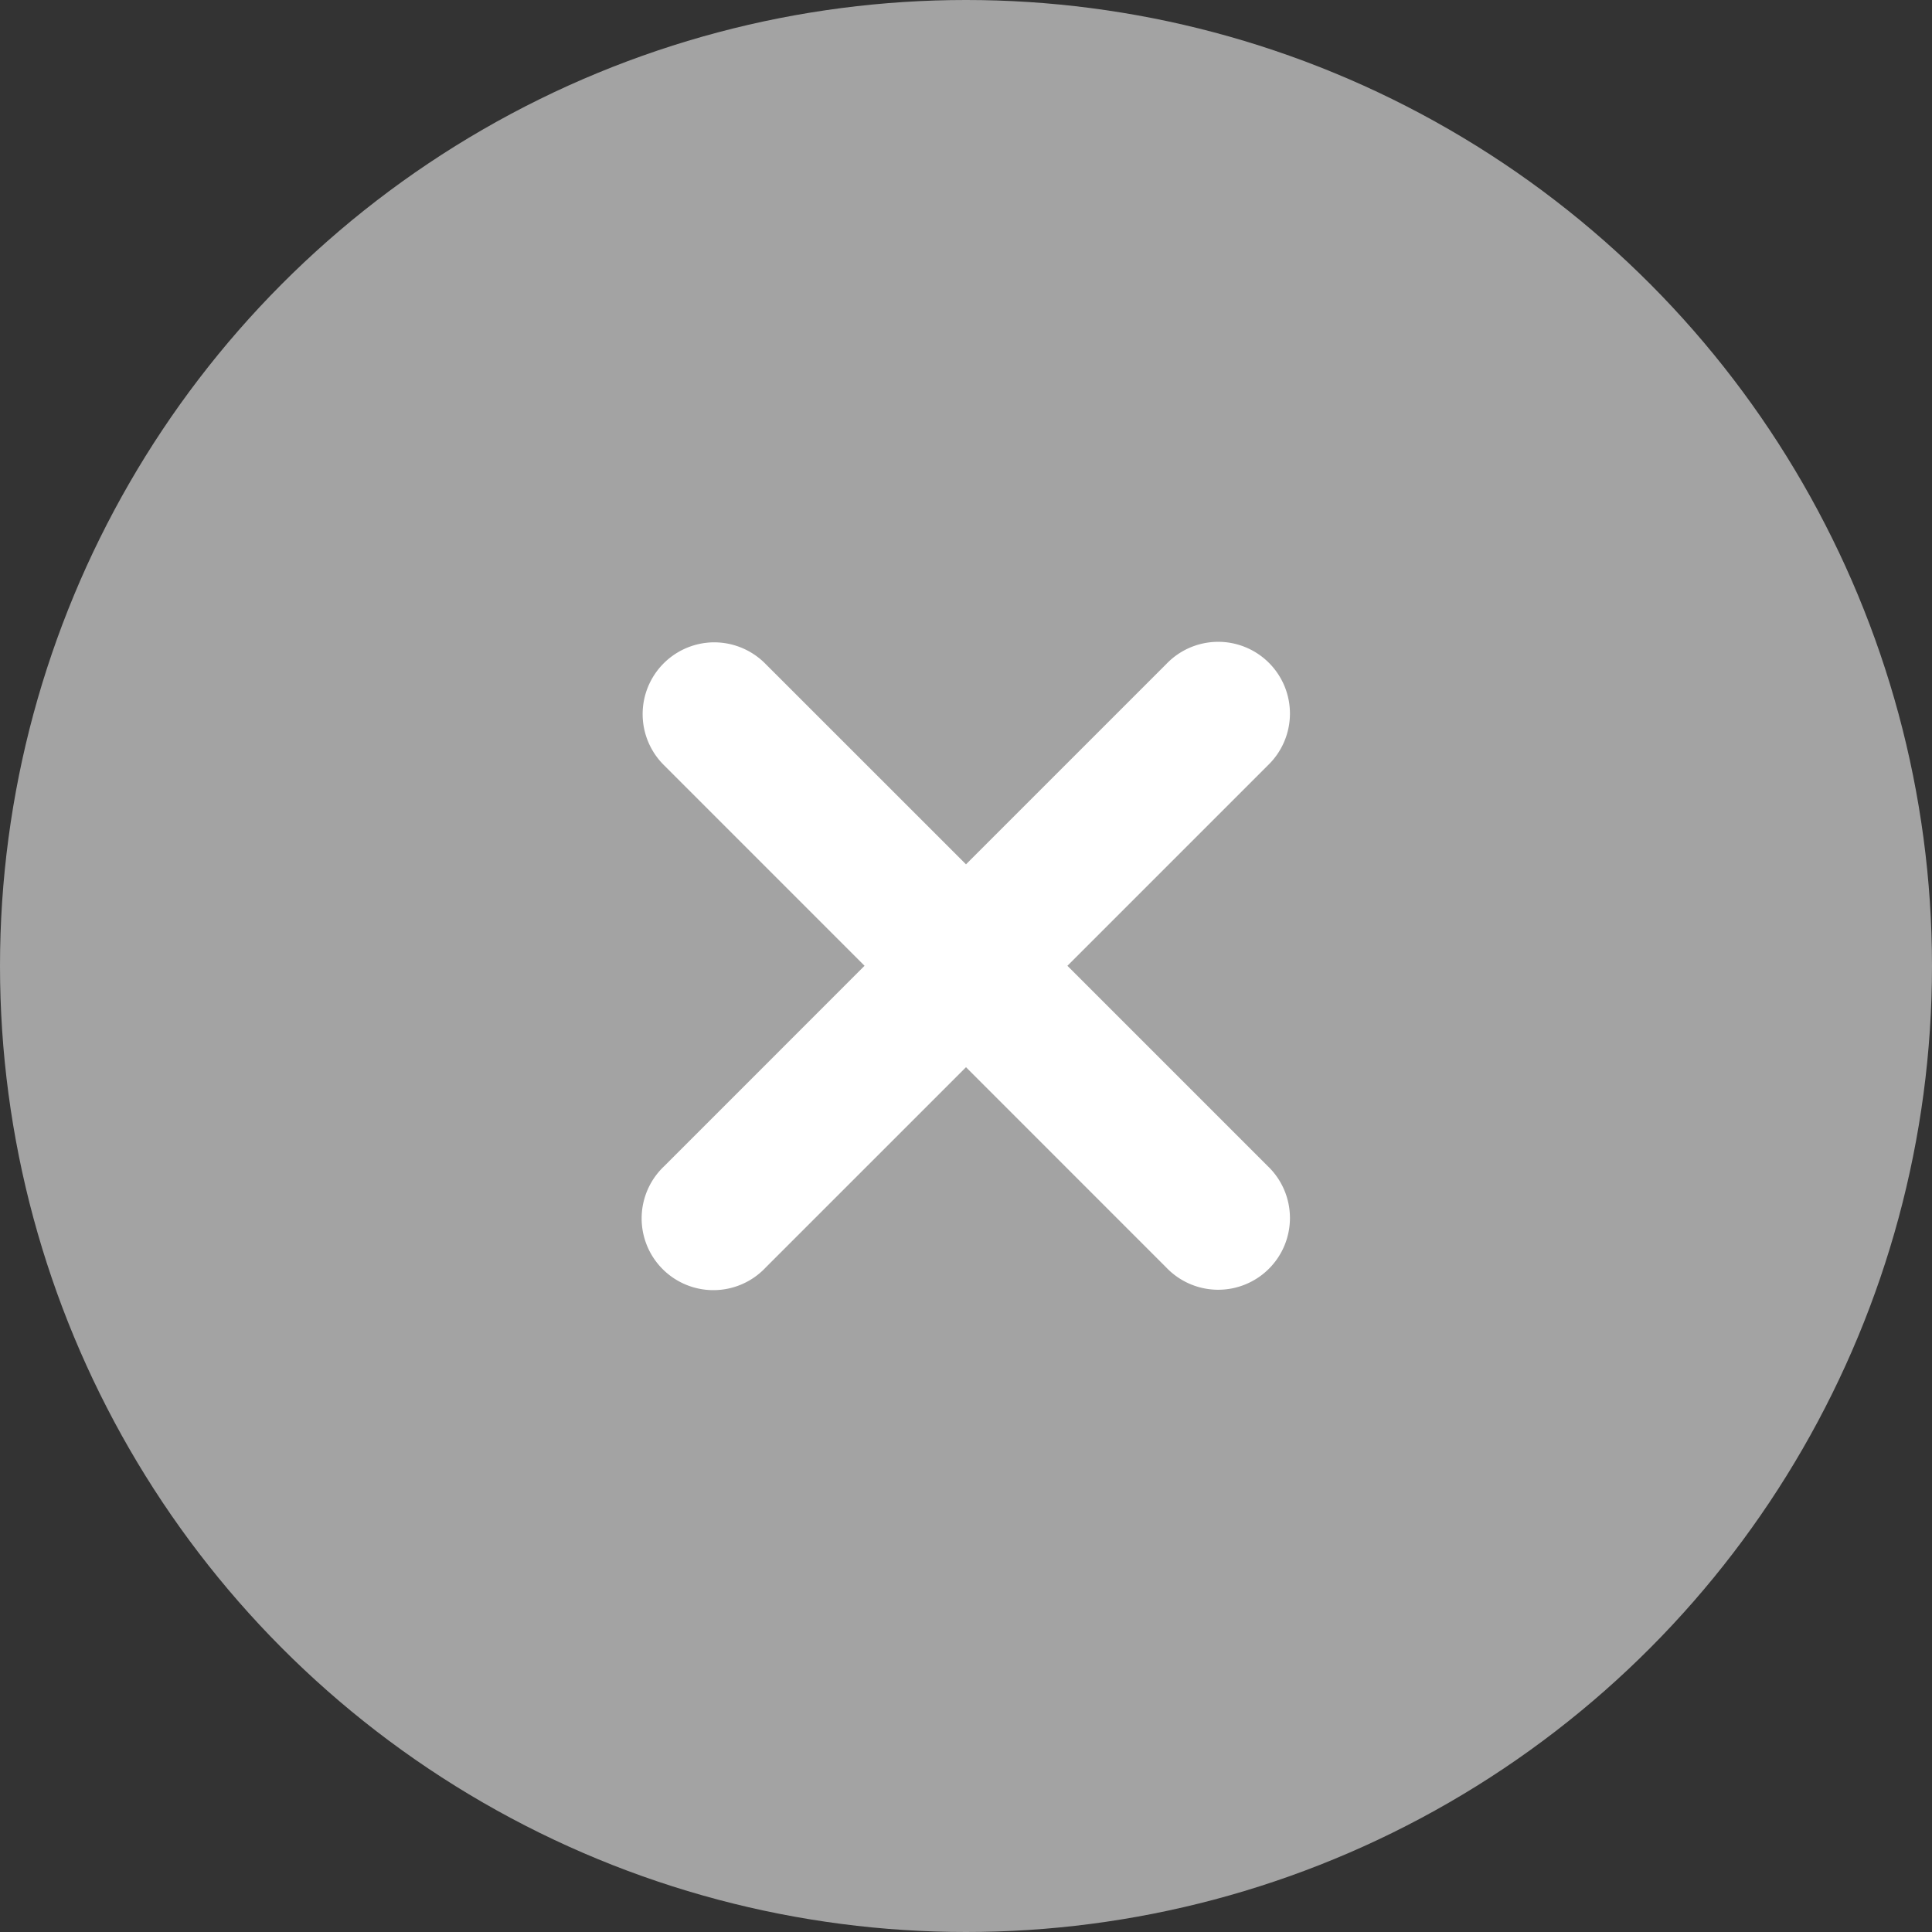 <svg xmlns="http://www.w3.org/2000/svg" width="45" height="45" viewBox="0 0 45 45">
  <rect x="0" y="0" width="45" height="45" fill="#333333" stroke="none"/>
  <g id="close_button" data-name="close button" transform="translate(-1532.31 -78.339)">
    <circle id="Ellipse_148" data-name="Ellipse 148" cx="22.5" cy="22.5" r="22.5" transform="translate(1532.31 78.339)" fill="#a3a3a3"/>
    <g id="surface1">
      <path id="Path_218" data-name="Path 218" d="M1548.943,93.3a1.672,1.672,0,0,0-1.161,2.868l4.665,4.666-4.665,4.666a1.671,1.671,0,1,0,2.362,2.362l4.666-4.666,4.665,4.666a1.671,1.671,0,1,0,2.363-2.362l-4.666-4.666,4.666-4.666a1.671,1.671,0,1,0-2.363-2.362l-4.665,4.665-4.666-4.665A1.68,1.68,0,0,0,1548.943,93.3Z" fill="#fff"/>
    </g>
  </g>
</svg>
